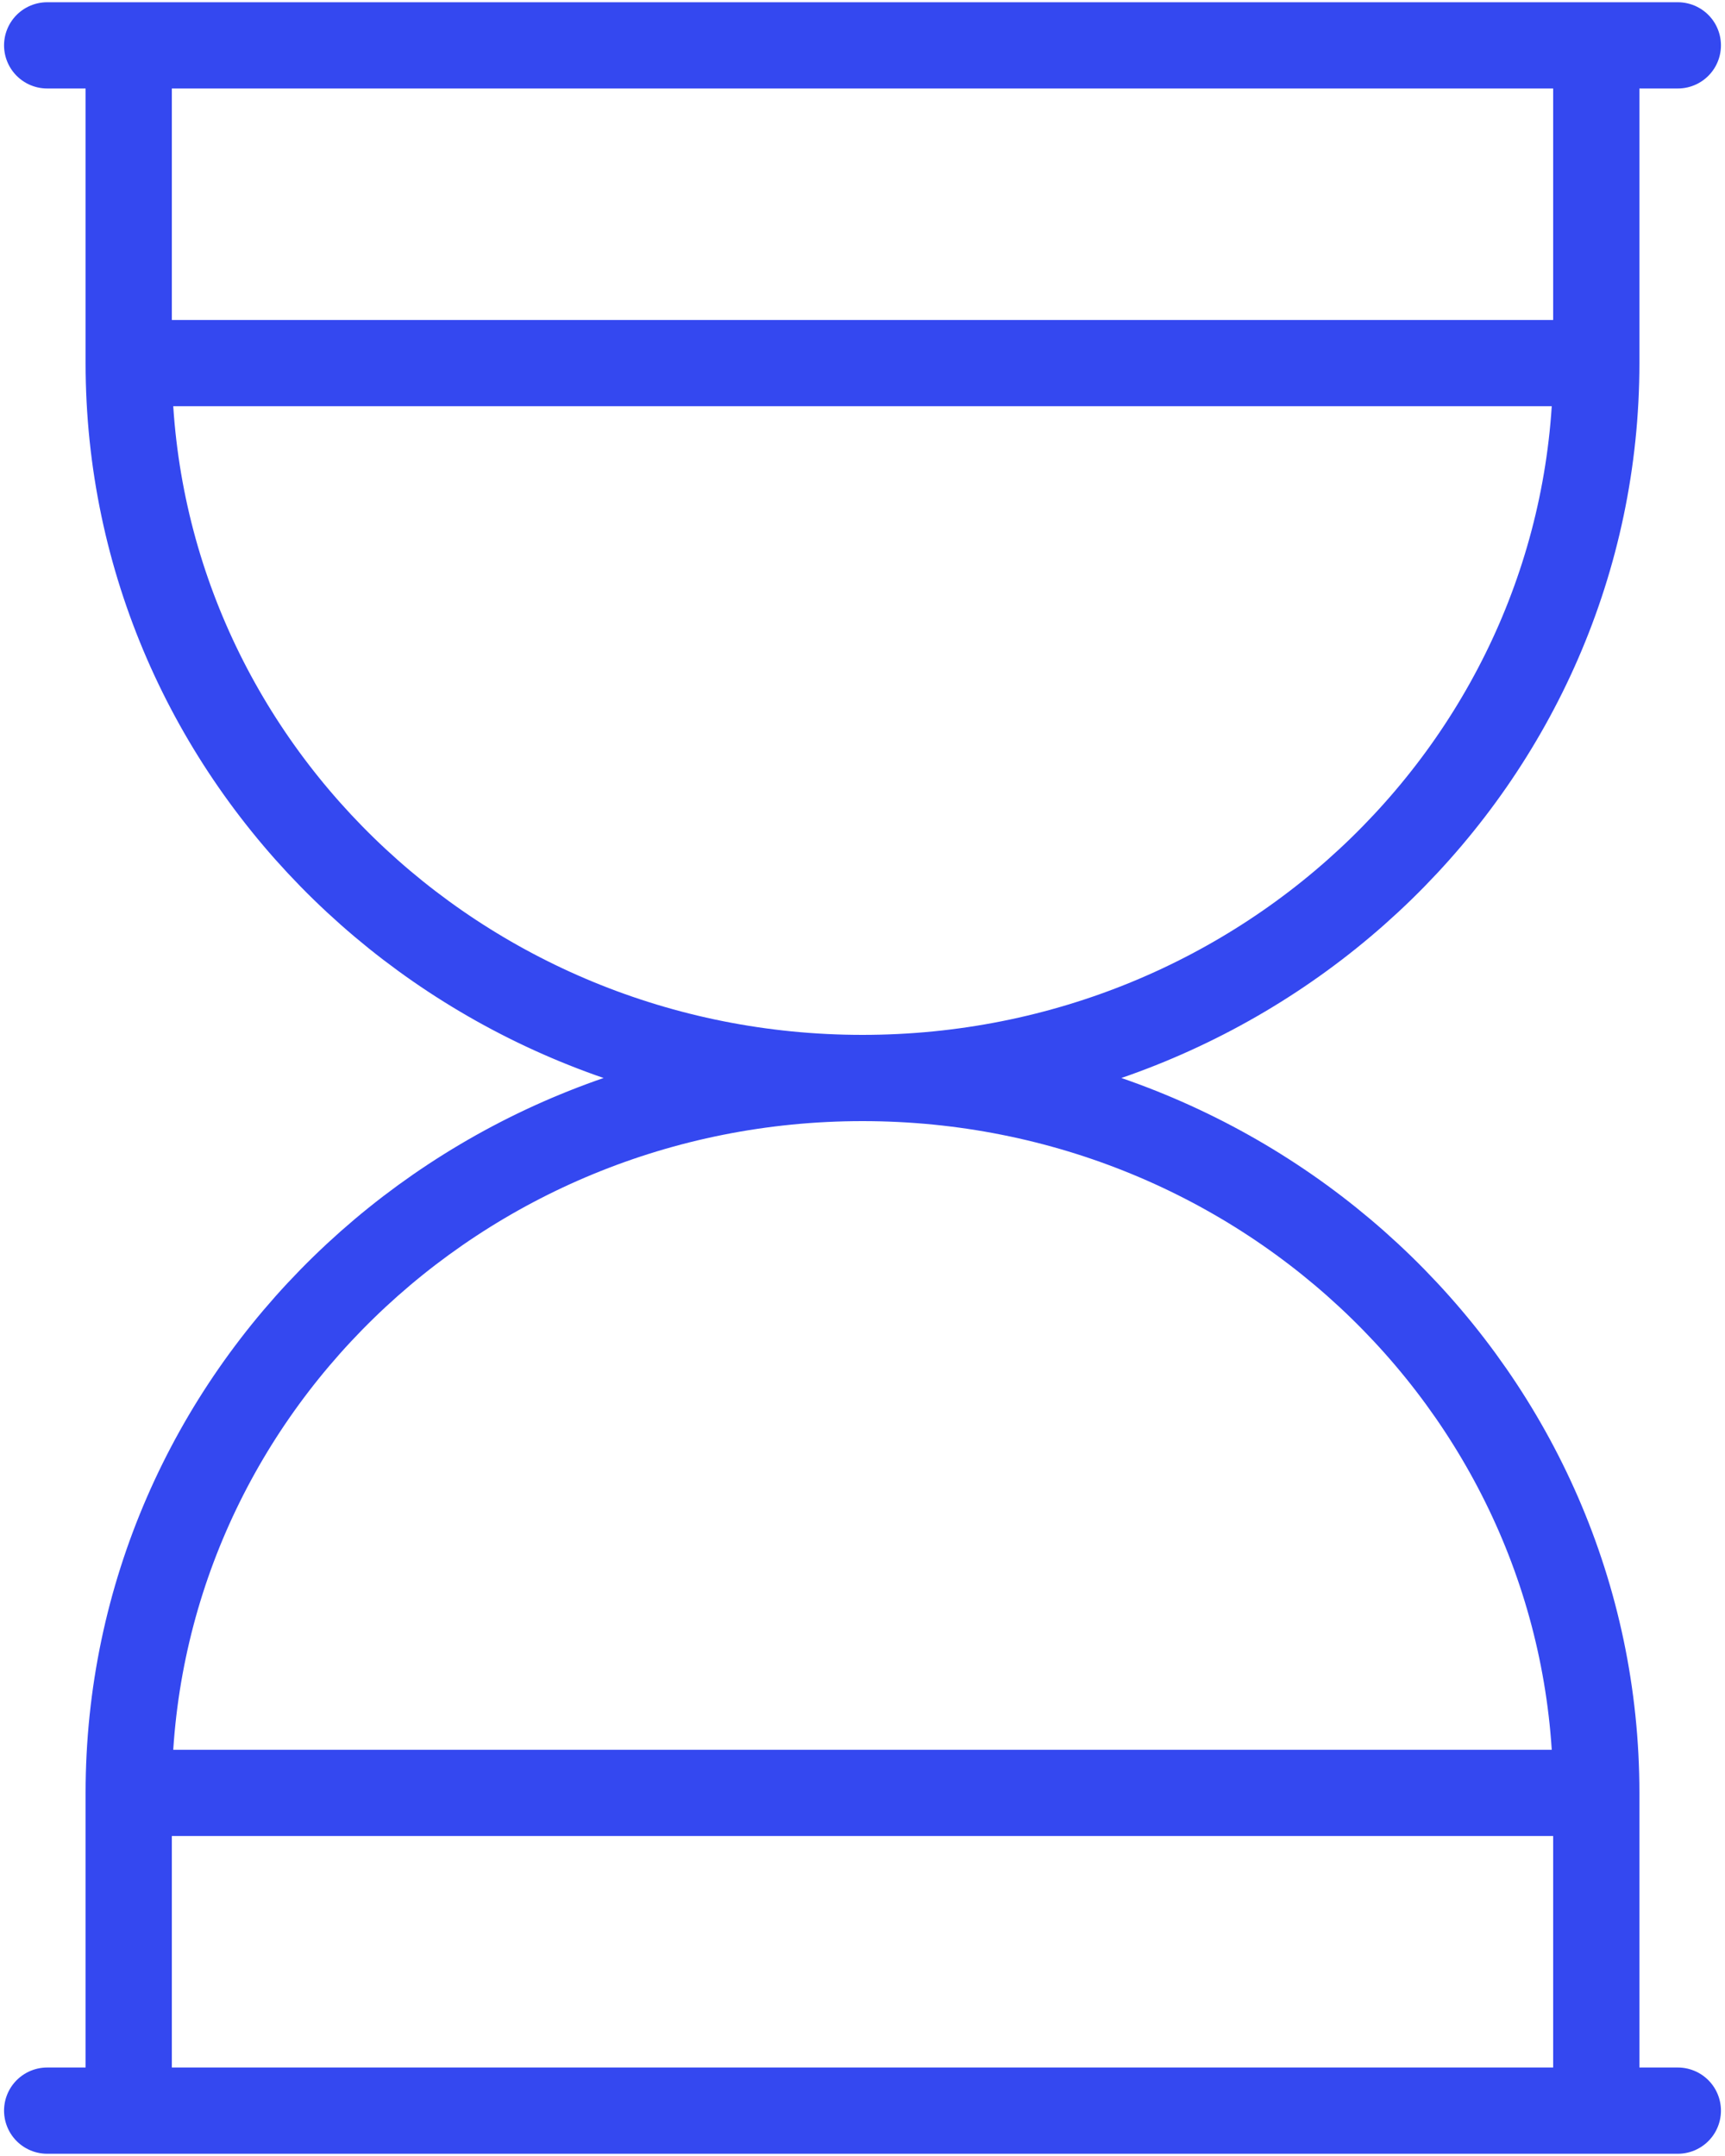 <svg width="60" height="75" viewBox="0 0 60 75" fill="none" xmlns="http://www.w3.org/2000/svg">
<path d="M1.641 73.422H58.359M4.477 62.369H55.523M4.477 62.369C4.477 48.634 15.904 37.5 30 37.5M4.477 62.369V73.422H55.523V62.369M55.523 62.369C55.523 48.634 44.096 37.5 30 37.5M4.477 12.631H55.523M4.477 12.631C4.477 26.366 15.904 37.5 30 37.5M4.477 12.631L4.477 1.578L55.523 1.578L55.523 12.631M55.523 12.631C55.523 26.366 44.096 37.5 30 37.5M1.641 1.578H58.359" stroke="#3448F0" stroke-width="3" stroke-linecap="round"/>
</svg>
